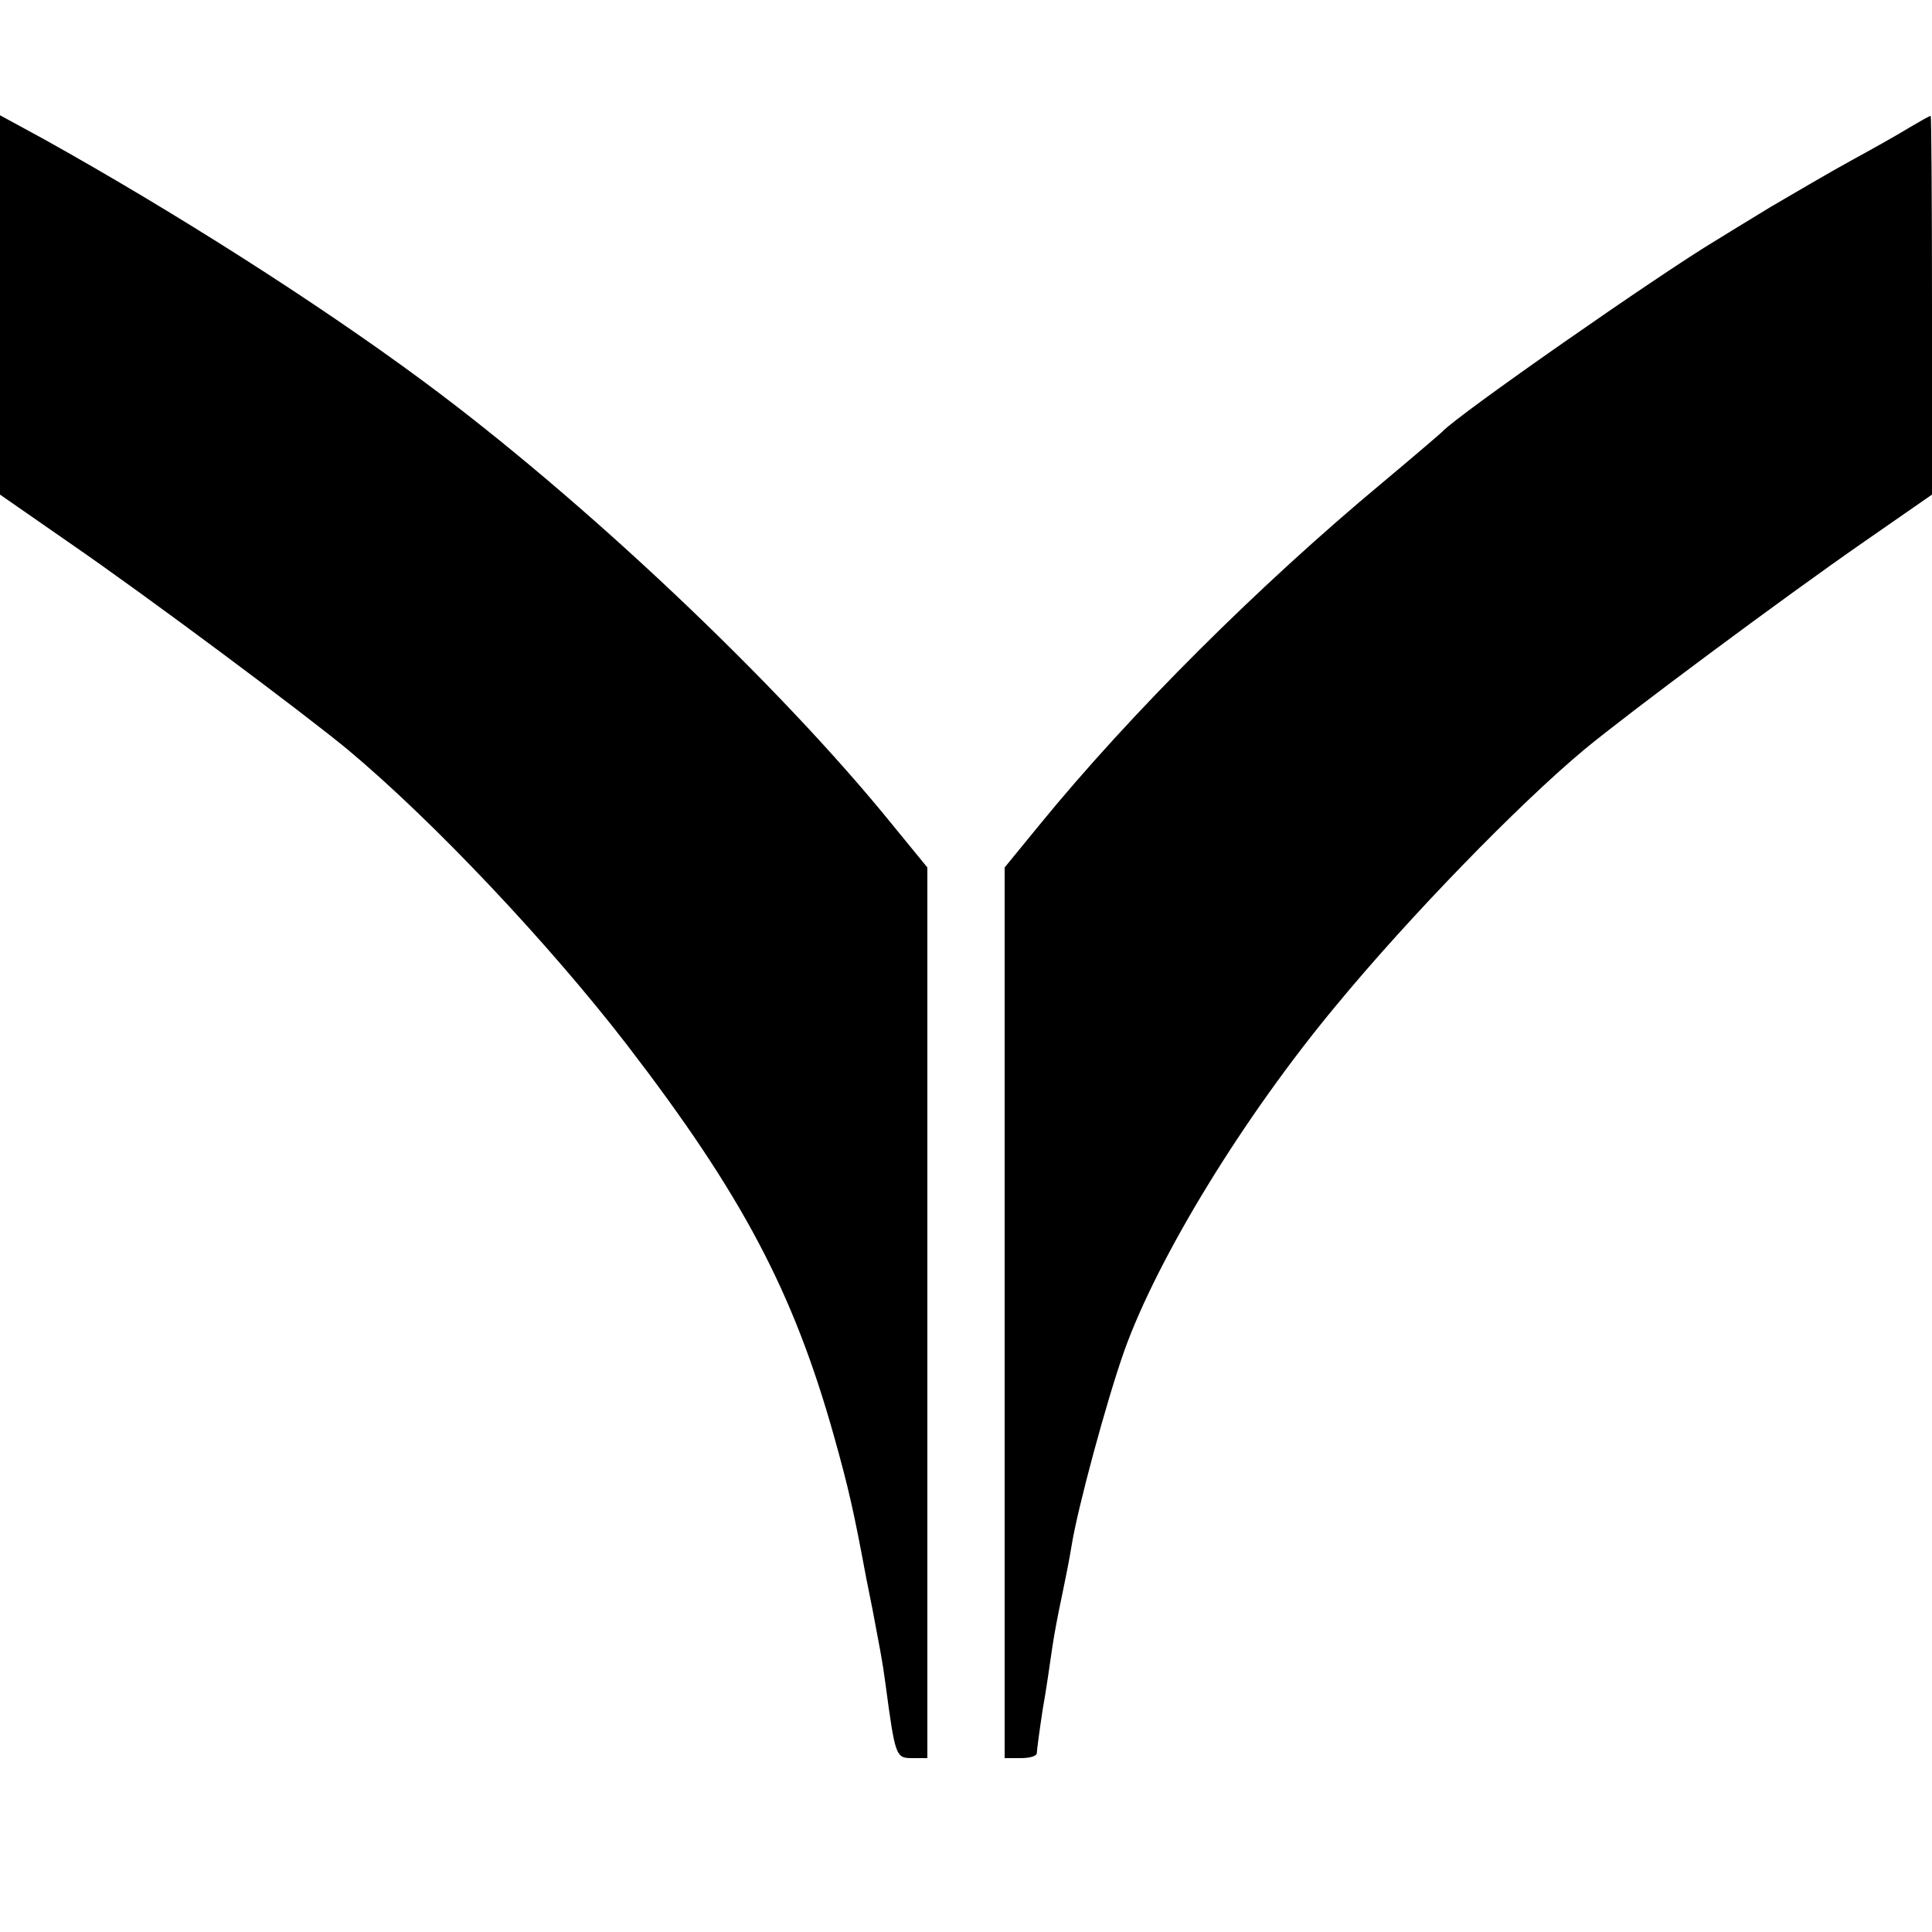 <?xml version="1.0" standalone="no"?>
<!DOCTYPE svg PUBLIC "-//W3C//DTD SVG 20010904//EN"
 "http://www.w3.org/TR/2001/REC-SVG-20010904/DTD/svg10.dtd">
<svg version="1.0" xmlns="http://www.w3.org/2000/svg"
 width="300pt" height="300pt" viewBox="0 0 300 300"
 preserveAspectRatio="xMidYMid meet">
<g transform="translate(0,300) scale(0.1,-0.1)"
fill="#000000" stroke="none">
<path d="M0 2526 l0 -294 108 -75 c122 -84 363 -264 432 -321 134 -112 313
-302 434 -459 179 -233 258 -383 321 -607 23 -82 31 -118 50 -220 3 -14 7 -36
10 -50 11 -59 15 -77 20 -115 15 -112 16 -115 41 -115 l24 0 0 691 0 692 -54
66 c-178 220 -481 506 -730 690 -165 122 -387 263 -588 375 l-68 37 0 -295z"/>
<path d="M2965 2802 c-16 -10 -57 -33 -90 -51 -33 -18 -89 -51 -125 -72 -36
-22 -74 -45 -85 -52 -87 -52 -404 -273 -425 -297 -3 -3 -45 -39 -94 -80 -191
-159 -390 -357 -532 -531 l-54 -66 0 -692 0 -691 25 0 c14 0 25 3 25 8 0 4 4
34 9 67 6 33 12 77 15 97 3 21 10 57 15 80 5 24 12 59 15 78 9 57 54 224 82
303 52 145 185 363 329 536 113 137 283 312 385 397 70 58 311 237 432 321
l108 75 0 294 c0 162 -1 294 -2 294 -2 0 -16 -8 -33 -18z"/>
</g>
</svg>
